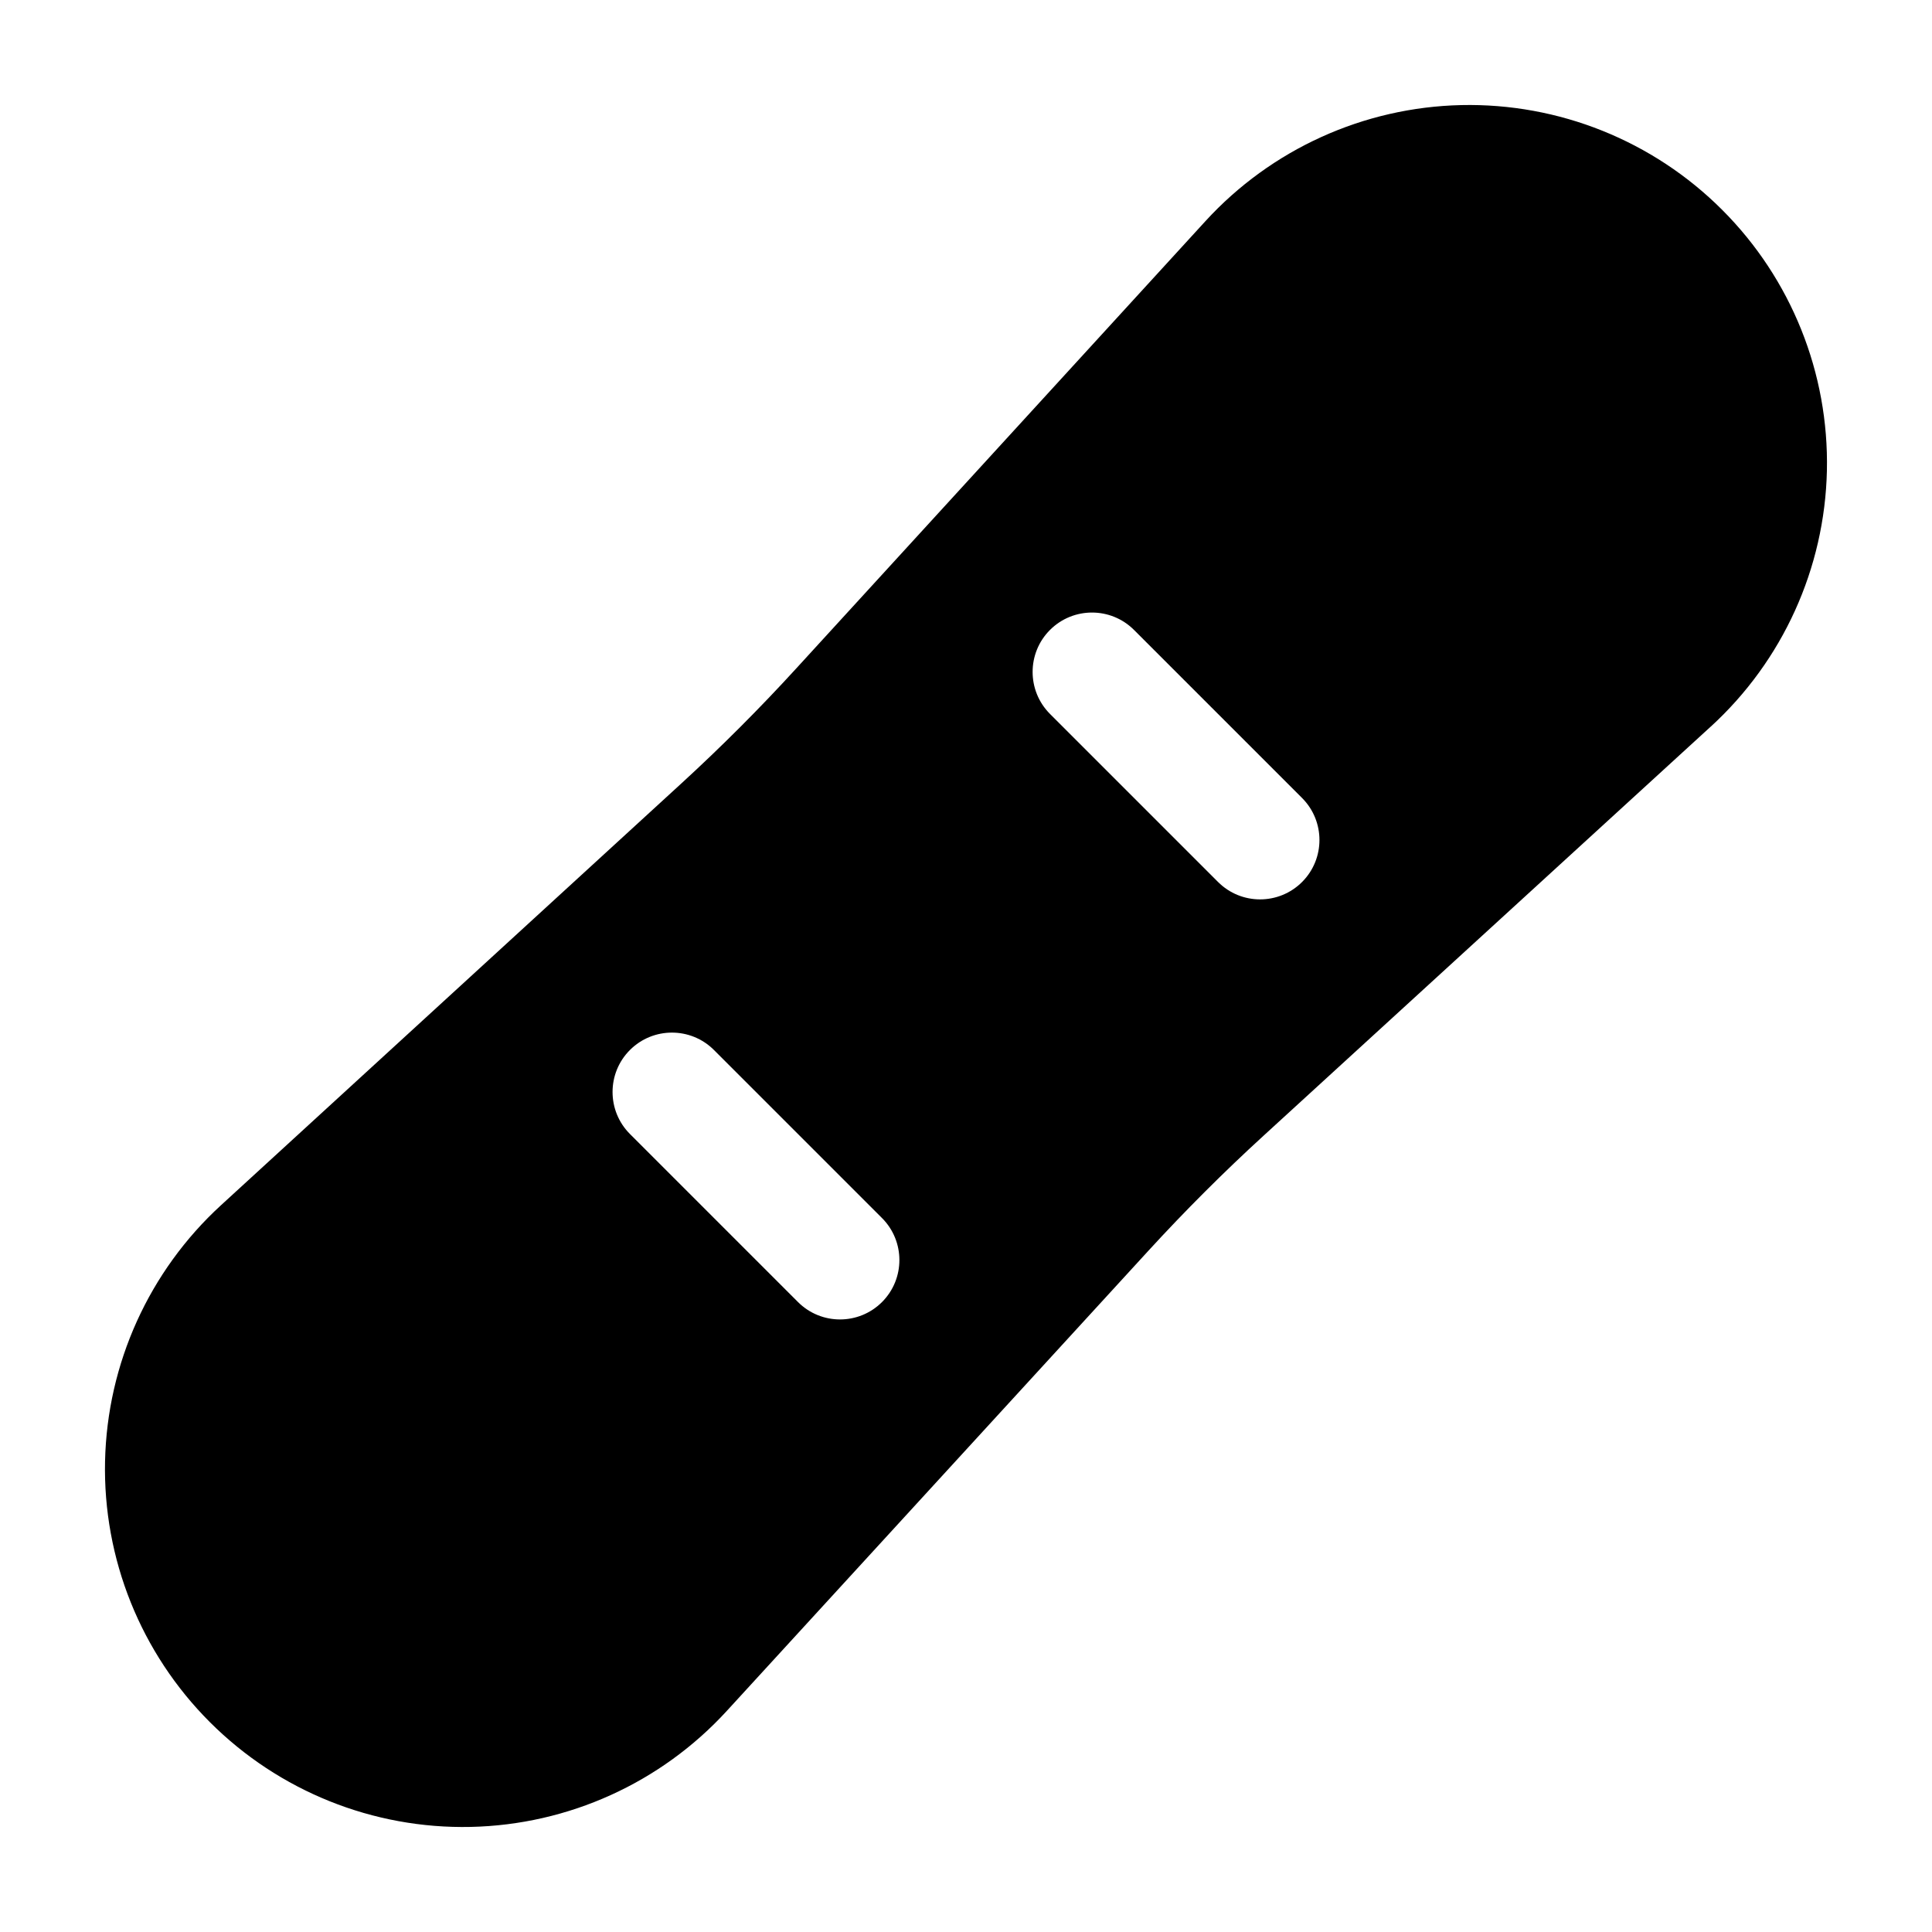 <?xml version="1.0" encoding="UTF-8"?>
<!-- Uploaded to: SVG Repo, www.svgrepo.com, Generator: SVG Repo Mixer Tools -->
<svg fill="#000000" width="800px" height="800px" version="1.1" viewBox="144 144 512 512" xmlns="http://www.w3.org/2000/svg">
 <path d="m597.35 336.58c19.098-17.461 30.211-41.957 30.797-67.824 0.566-25.867-9.445-50.836-27.742-69.133l-0.031-0.031c-18.293-18.293-43.266-28.309-69.133-27.742-25.867 0.582-50.363 11.699-67.824 30.797-37.691 41.188-84.734 92.621-108.38 118.47-9.715 10.629-19.883 20.797-30.496 30.527-26.434 24.215-79.695 73.004-121.95 111.73-19.082 17.477-30.18 41.988-30.75 67.855-0.566 25.867 9.461 50.836 27.758 69.133l0.031 0.031c18.293 18.293 43.266 28.324 69.133 27.758 25.867-0.566 50.383-11.668 67.855-30.75 38.73-42.258 87.52-95.52 111.73-121.95 9.73-10.613 19.902-20.781 30.527-30.496 25.852-23.648 77.289-70.691 118.47-108.38zm-286.41 107.94 44.539 44.539c6.141 6.141 16.121 6.141 22.262 0s6.141-16.121 0-22.262l-44.539-44.539c-6.141-6.141-16.121-6.141-22.262 0s-6.141 16.121 0 22.262zm111.32-111.32 44.539 44.539c6.141 6.141 16.121 6.141 22.262 0s6.141-16.121 0-22.262l-44.539-44.539c-6.141-6.141-16.121-6.141-22.262 0s-6.141 16.121 0 22.262z" fill-rule="evenodd"/>
</svg>